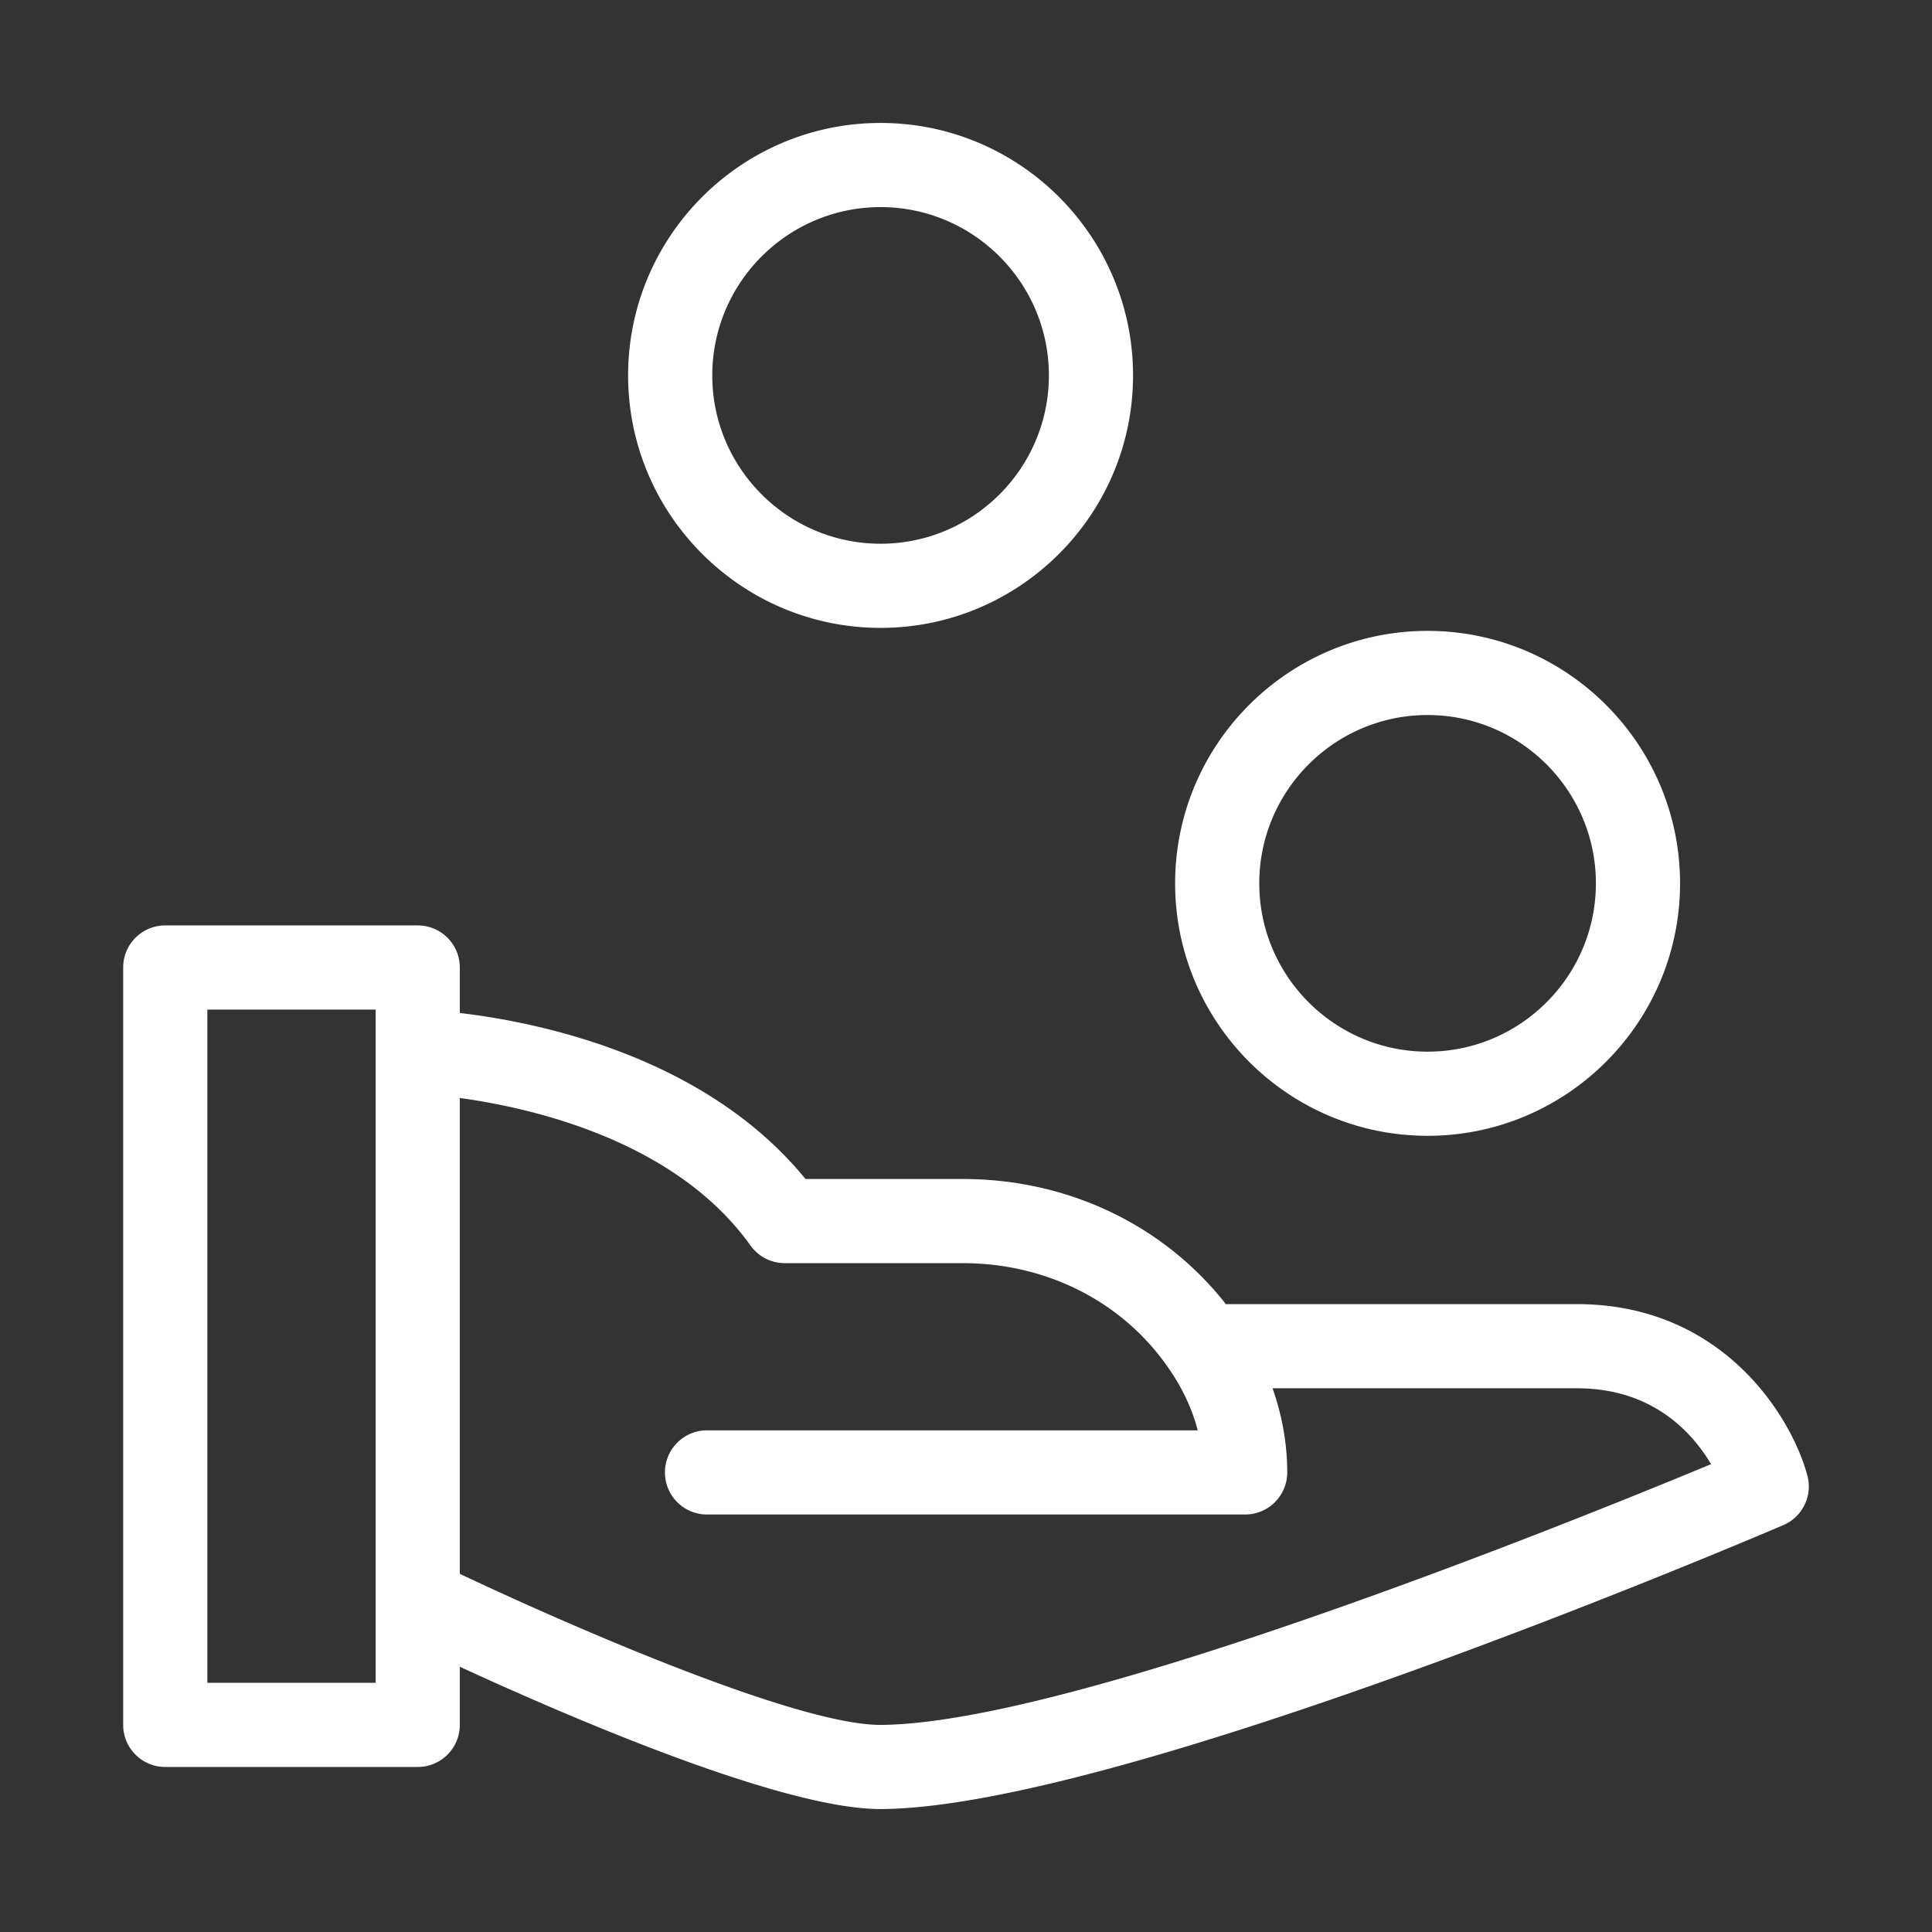 <?xml version="1.0" standalone="no"?>
<!DOCTYPE svg PUBLIC "-//W3C//DTD SVG 1.1//EN" "http://www.w3.org/Graphics/SVG/1.1/DTD/svg11.dtd"><svg t="1748338093830"
	class="icon" viewBox="0 0 1024 1024" version="1.1" xmlns="http://www.w3.org/2000/svg" p-id="72338"
	xmlns:xlink="http://www.w3.org/1999/xlink" width="200" height="200">
	<rect x="0" y="0" width="1024" height="1024" fill="#333333" stroke="none"/>
	<path
		d="M466.725 332.79c73.787 0 133.811-60.024 133.811-133.812S540.512 65.166 466.725 65.166 332.913 125.19 332.913 198.978s60.024 133.811 133.812 133.811z m0-223.02c49.188 0 89.208 40.02 89.208 89.208 0 49.2-40.02 89.208-89.208 89.208s-89.208-40.009-89.208-89.208c0-49.188 40.02-89.208 89.208-89.208zM756.65 602.003c73.788 0 133.812-60.023 133.812-133.812S830.438 334.38 756.65 334.38 622.838 394.403 622.838 468.19s60.023 133.812 133.812 133.812z m0-223.02c49.188 0 89.208 40.009 89.208 89.208S805.838 557.4 756.65 557.4c-49.188 0-89.208-40.008-89.208-89.208s40.02-89.208 89.208-89.208zM957.933 782.008c-8.504-31.406-44.984-90.798-122.17-90.798H649.605c-0.302-0.384-0.5-0.792-0.805-1.176-33.061-41.402-83.556-65.142-138.516-65.142h-83.35c-53.422-65.445-142.354-83.182-183.227-87.988v-24.109c0-12.327-9.986-22.302-22.302-22.302H87.592c-12.317 0-22.302 9.975-22.302 22.302V914.23c0 12.327 9.985 22.302 22.302 22.302h133.812c12.316 0 22.301-9.975 22.301-22.302v-30.826c56.81 26.18 170.572 75.43 222.856 75.43h0.305c127.125-0.523 464.05-144.374 478.326-150.495 10.215-4.377 15.637-15.594 12.741-26.331zM199.102 891.927h-89.208v-356.83h89.208v356.83z m267.59 22.302h-0.207c-44.505 0-165.916-53.133-222.78-80.066V581.96c38.082 5.222 114.207 22.406 154.078 78.193a22.3 22.3 0 0 0 18.142 9.343h94.358c41.326 0 79.113 17.64 103.669 48.372 10.302 12.893 17.282 26.353 20.864 40.247H374.74c-12.317 0-22.302 9.976-22.302 22.302 0 12.327 9.985 22.302 22.302 22.302h285.22c12.317 0 22.303-9.975 22.303-22.302 0-15.318-2.73-30.191-7.789-44.604h161.289c39.975 0 61.047 23.196 71.13 40.227-75.867 31.537-339.07 137.776-440.2 138.189z"
		p-id="72339" fill="#ffffff"></path>
</svg>